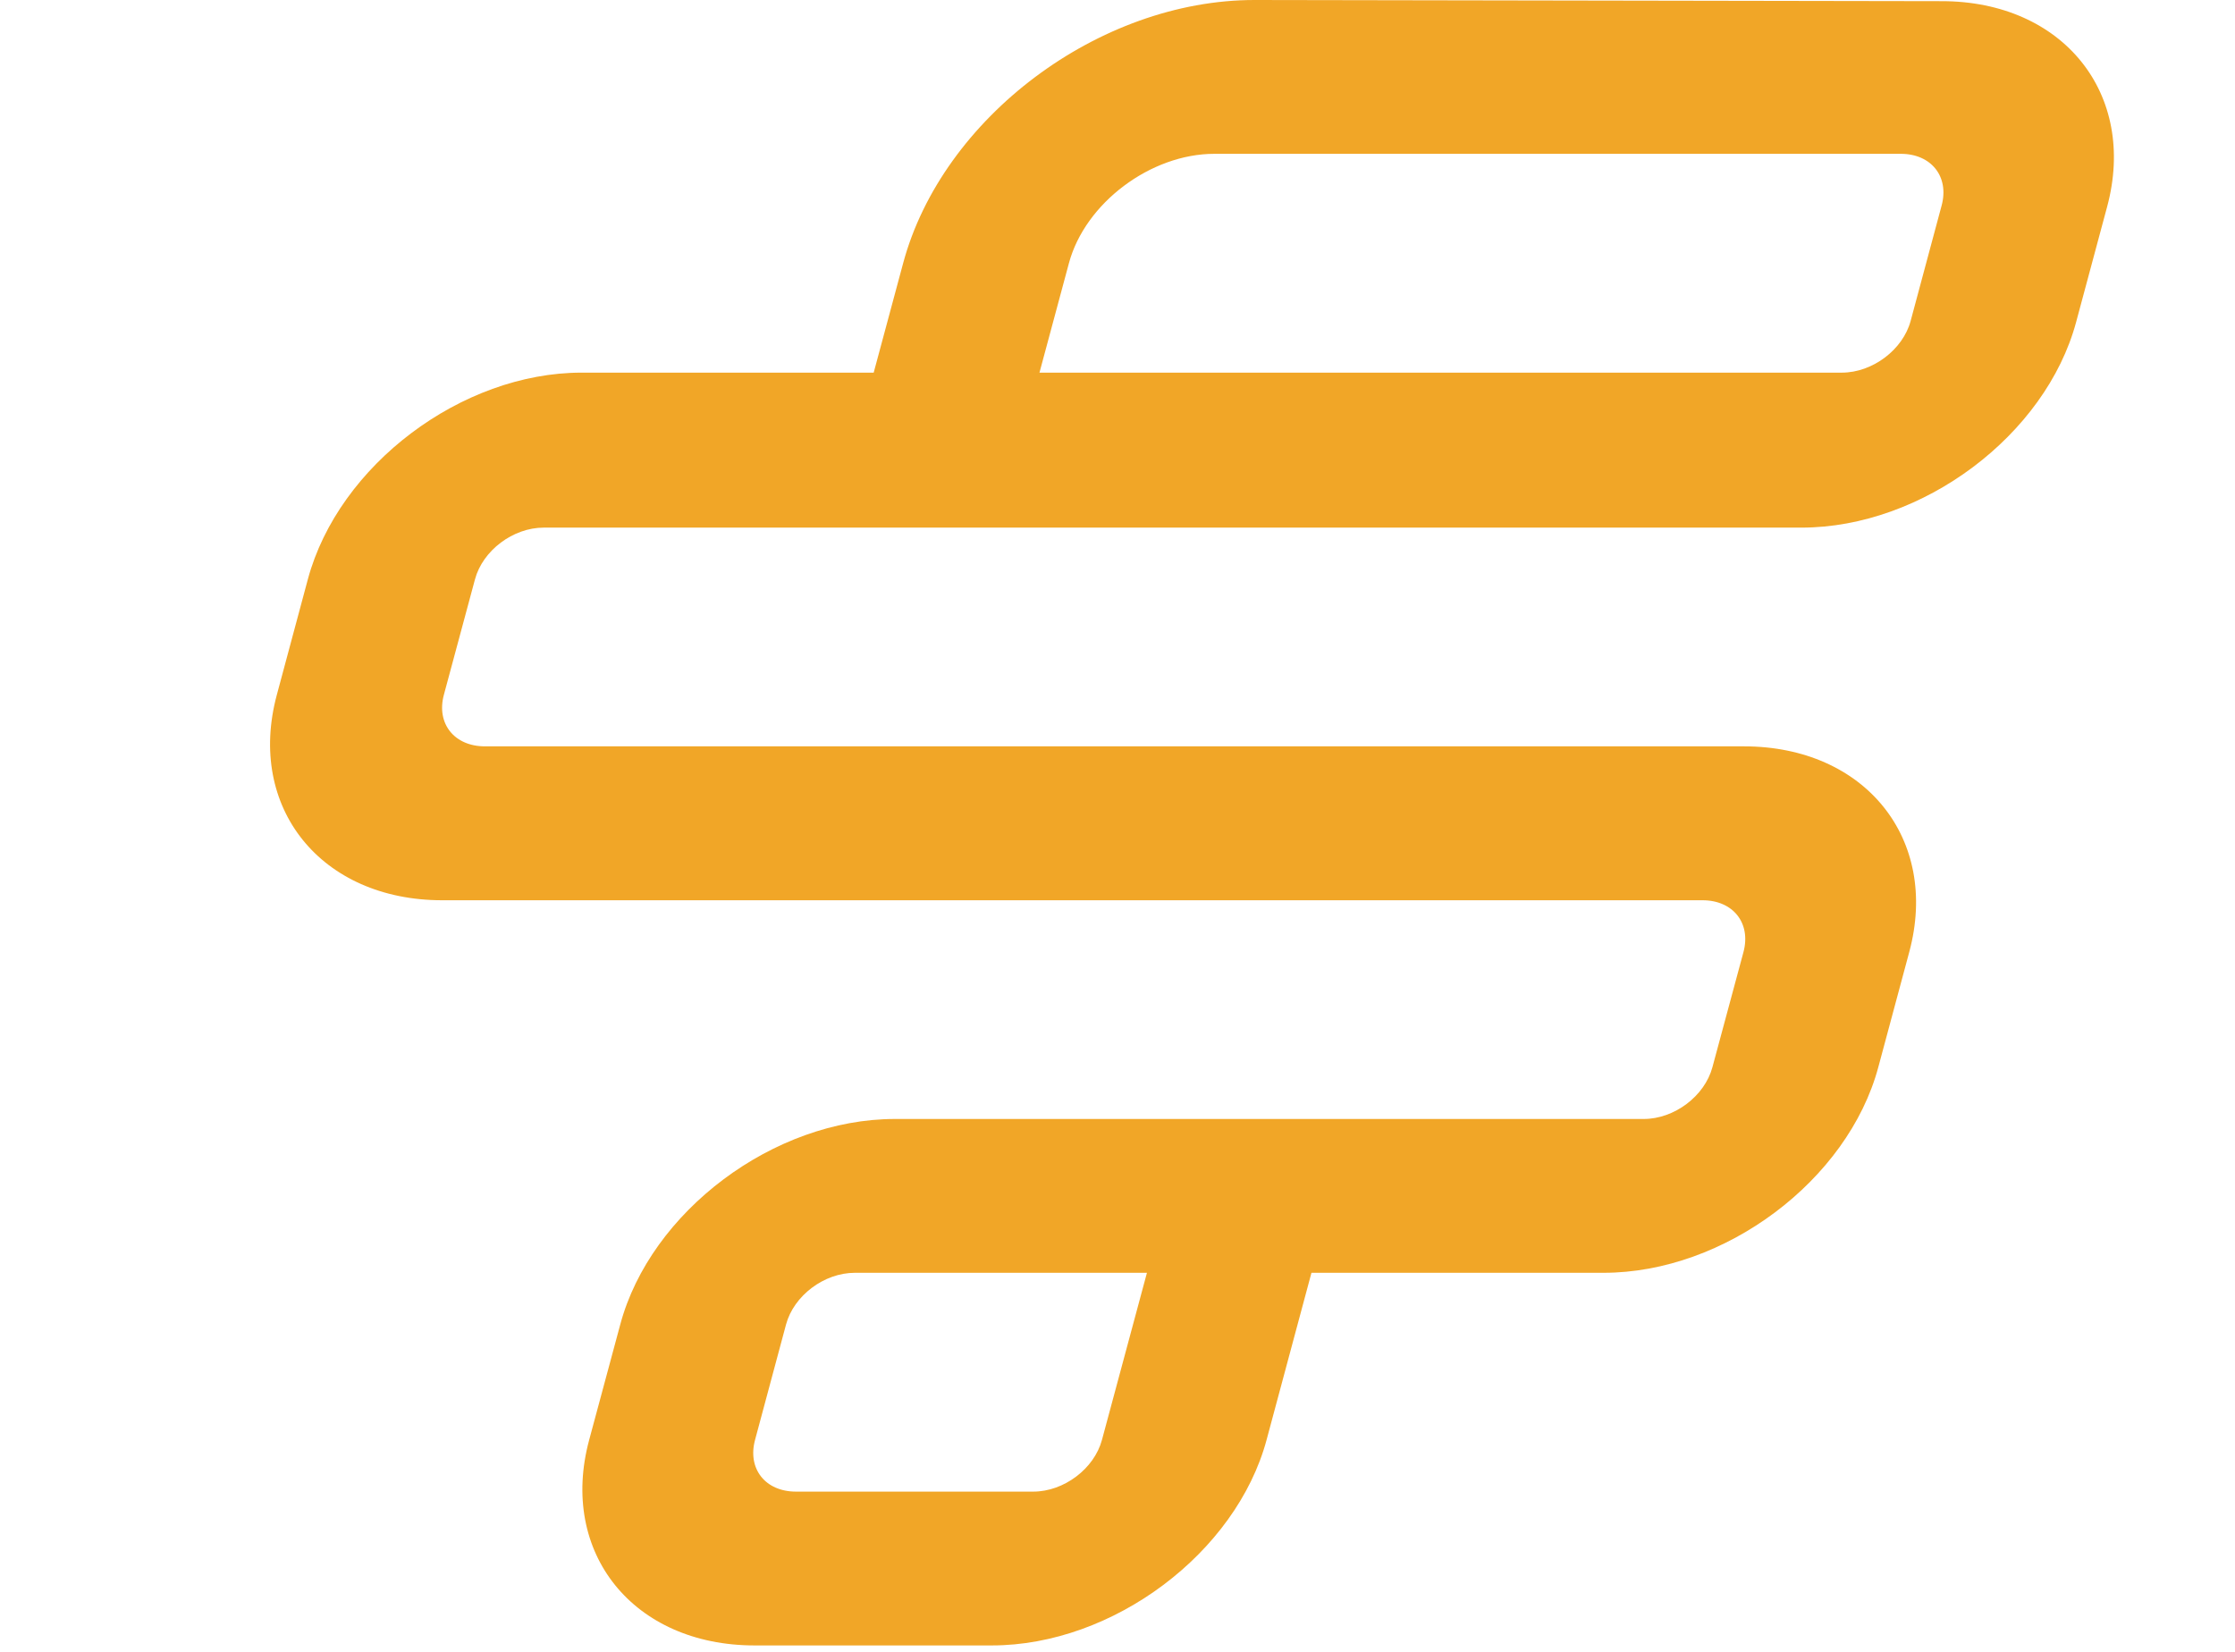 <svg width="23" height="17" viewBox="0 0 23 17" fill="none" xmlns="http://www.w3.org/2000/svg">
<path d="M18.538 5.43C19.785 5.43 21.052 4.478 21.365 3.315L21.684 2.128C21.997 0.965 21.229 0.012 19.982 0.012L12.91 0C11.309 0 9.696 1.212 9.294 2.709L8.991 3.835H5.985C4.751 3.835 3.484 4.787 3.168 5.962L2.849 7.15C2.536 8.312 3.304 9.265 4.551 9.265H17.52C17.835 9.265 18.021 9.5 17.942 9.797L17.622 10.984C17.542 11.281 17.23 11.516 16.915 11.516H9.209C7.962 11.516 6.695 12.468 6.383 13.631L6.063 14.819C5.75 15.981 6.518 16.934 7.765 16.934H10.207C11.454 16.934 12.721 15.981 13.034 14.819L13.496 13.099H16.502C17.749 13.099 19.016 12.147 19.329 10.984L19.648 9.797C19.961 8.634 19.193 7.681 17.946 7.681H16.108H15.084H12.446H11.159H4.99C4.675 7.681 4.488 7.446 4.568 7.15L4.888 5.962C4.968 5.665 5.28 5.43 5.595 5.43H11.765H13.051H15.69H16.714H18.538ZM11.34 14.819C11.26 15.116 10.948 15.351 10.633 15.351H8.191C7.876 15.351 7.69 15.116 7.77 14.819L8.089 13.631C8.169 13.334 8.481 13.099 8.797 13.099H11.803L11.34 14.819ZM10.697 3.835L11 2.709C11.166 2.09 11.841 1.583 12.497 1.583H19.56C19.875 1.583 20.061 1.818 19.981 2.115L19.662 3.303C19.582 3.6 19.269 3.835 18.954 3.835H10.697Z" fill="#F1A627"/>
</svg>

